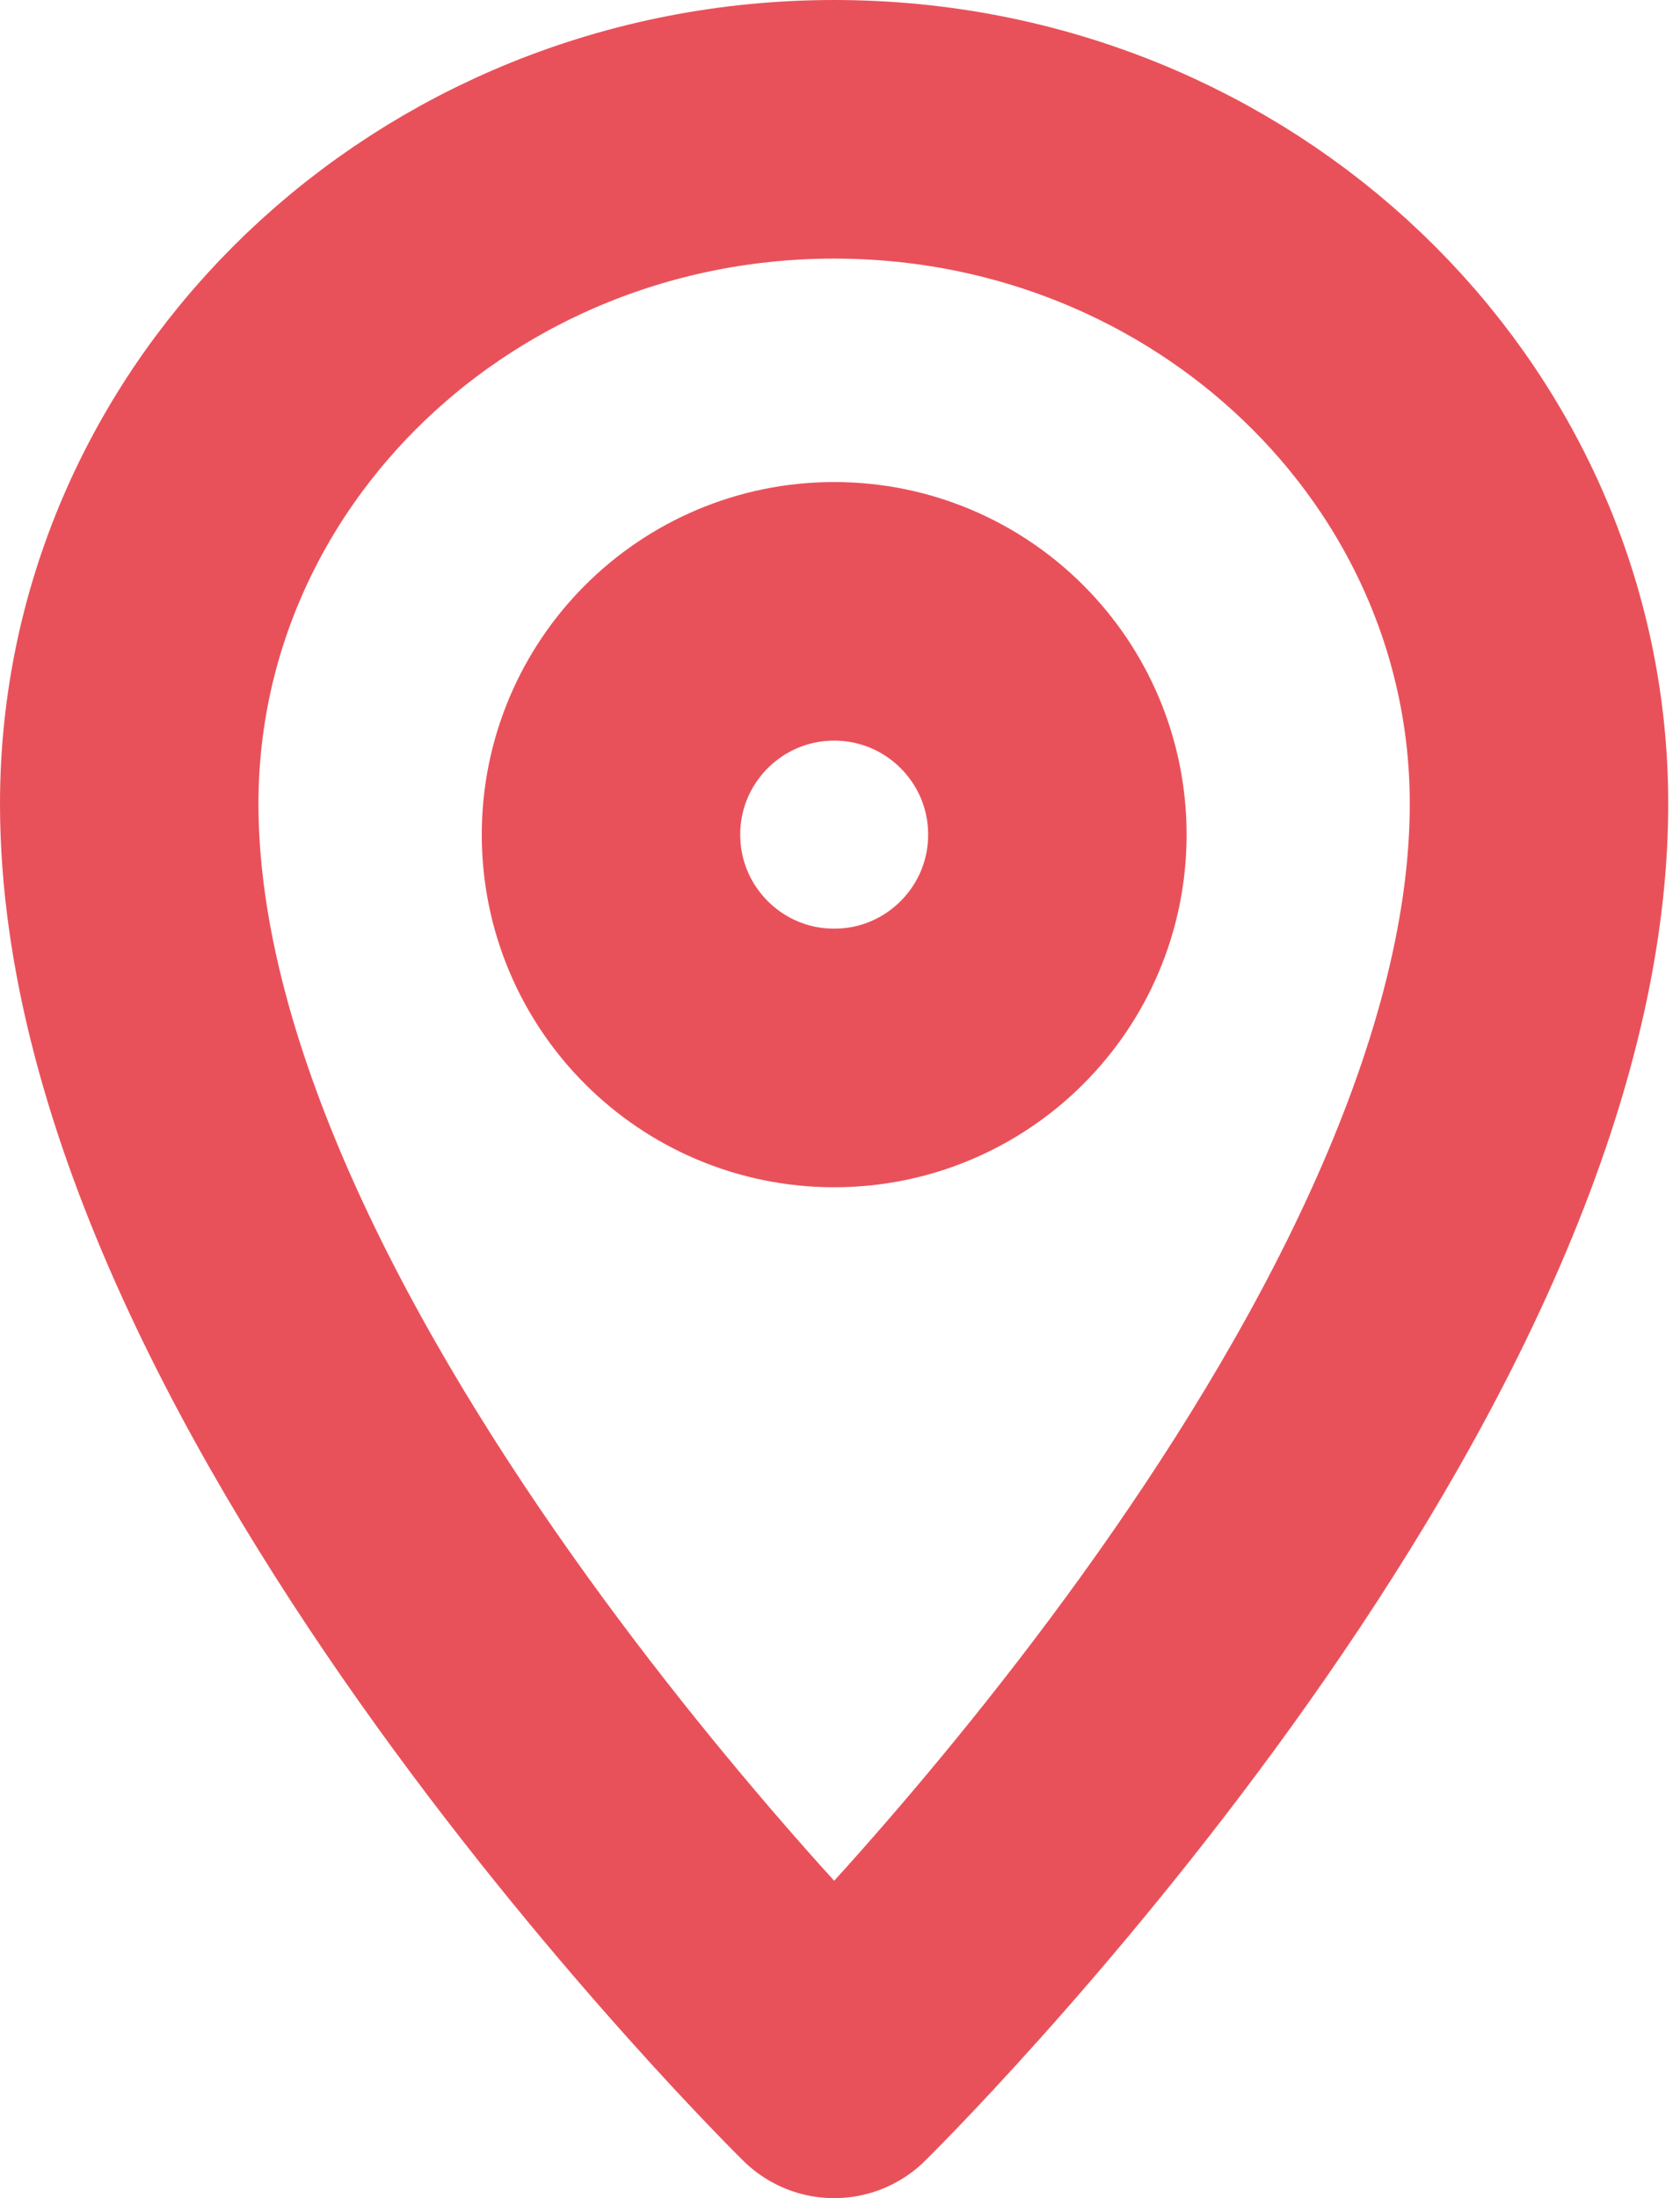 <?xml version="1.0" encoding="UTF-8"?> <svg xmlns="http://www.w3.org/2000/svg" width="13" height="17" viewBox="0 0 13 17" fill="none"> <path d="M11.909 6.217C11.909 10.643 6.455 16 6.455 16C6.455 16 1 10.643 1 6.217C1 3.336 3.442 1 6.455 1C9.467 1 11.909 3.336 11.909 6.217Z" stroke="#E9515A" stroke-width="2" stroke-linejoin="round"></path> <circle cx="6.455" cy="6.455" r="1.727" stroke="#E9515A" stroke-width="2" stroke-linejoin="round"></circle> </svg> 